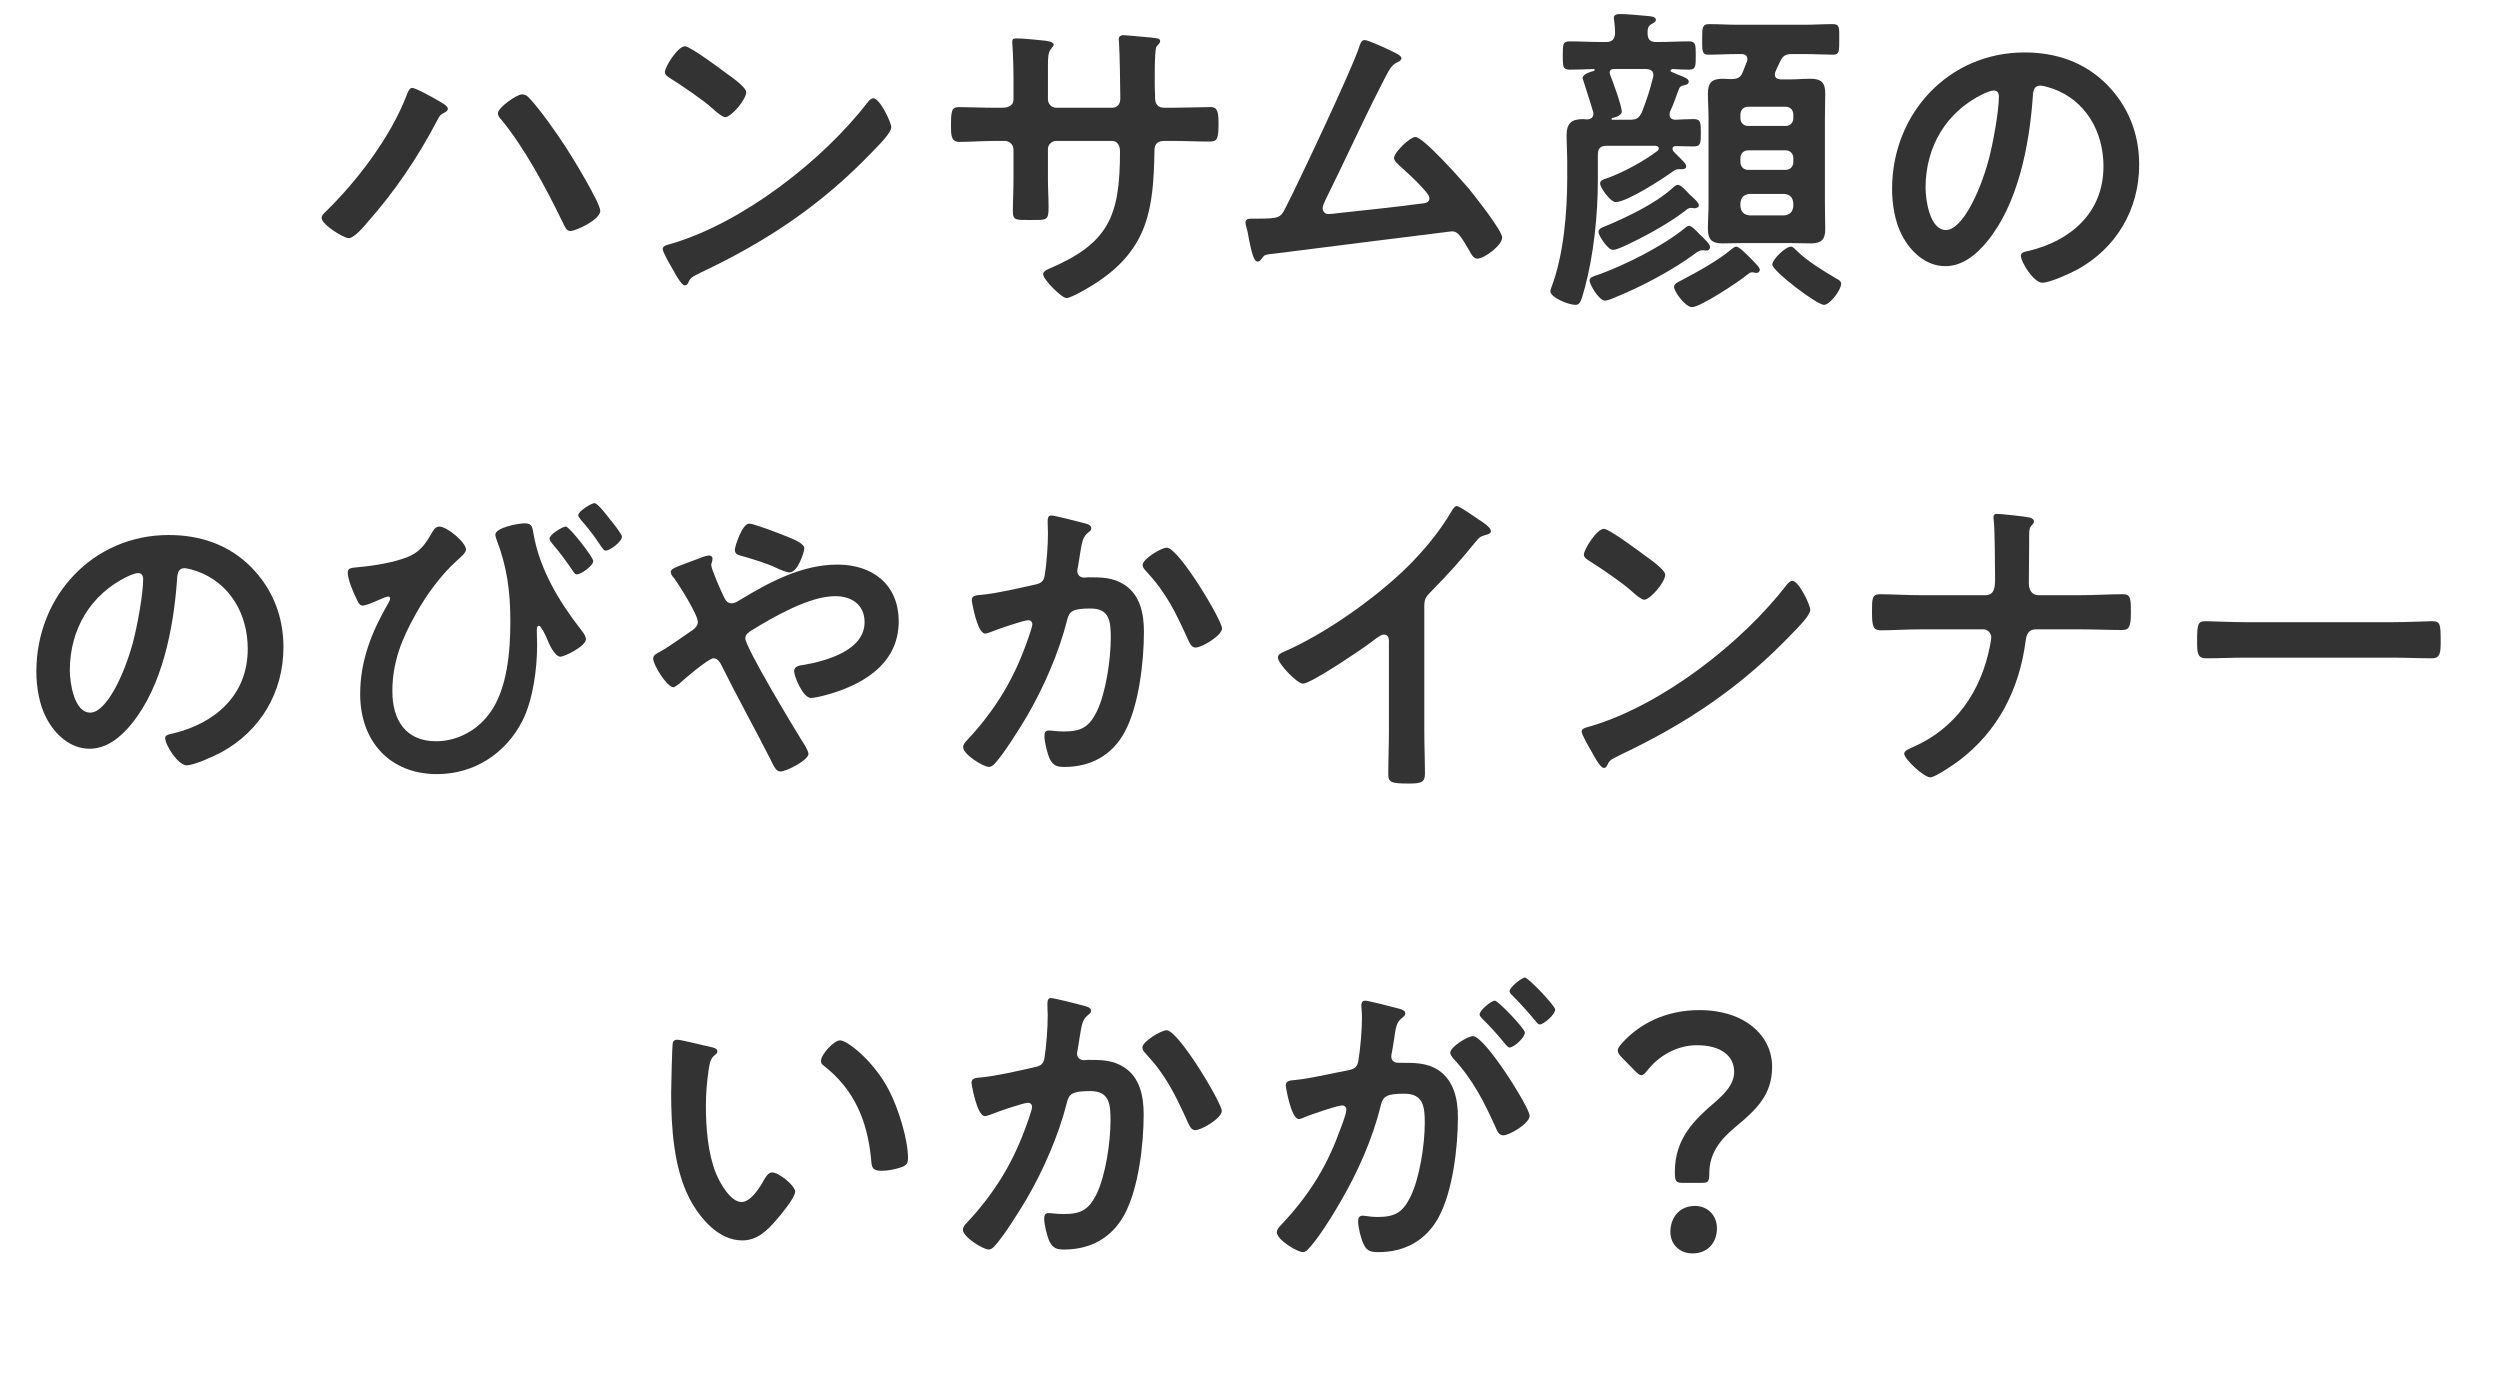 <?xml version="1.0" encoding="UTF-8"?><svg id="_レイヤー_2" xmlns="http://www.w3.org/2000/svg" viewBox="0 0 307.361 169.902"><defs><style>.cls-1{fill:#333;stroke-width:0px;}</style></defs><g id="layput"><path class="cls-1" d="m53.926,12.404c.47.28,1.137.6,1.137,1,0,.16-.196.32-.353.4-.589.32-.628.36-.941.96-2.352,4.519-5.214,8.759-8.585,12.558-.431.52-1.646,1.96-2.312,1.96-.627,0-3.332-1.68-3.332-2.479,0-.24.157-.44.313-.6,3.959-3.799,8.153-9.318,10.153-14.518.117-.32.313-.88.666-.88.432,0,2.744,1.28,3.254,1.6Zm11.211-.28c1.372,1.48,3.332,4.279,4.469,6.039.745,1.12,4.194,6.799,4.194,7.759,0,1.08-2.979,2.479-3.685,2.479-.471,0-.667-.52-.901-1l-.118-.24c-1.96-4.039-4.625-8.999-7.448-12.438-.195-.2-.431-.48-.431-.8,0-.72,2.352-2.32,2.939-2.32.432,0,.706.2.98.52Z"/><path class="cls-1" d="m109.578,15.644c0,.68-1.568,2.24-2.078,2.76-6.351,6.679-13.015,11.158-21.285,15.077-1.294.64-1.333.68-1.646,1.36-.078.16-.196.24-.393.24-.431,0-1.254-1.6-1.528-2.08-.235-.4-1.176-2-1.176-2.4,0-.44.705-.52,1.215-.68,8.663-2.6,18.463-10.158,24.029-17.397.157-.2.393-.44.667-.44.783,0,2.195,2.959,2.195,3.559Zm-20.228-6.599c.51.36,2.392,1.68,2.392,2.28,0,.92-1.843,3.08-2.588,3.08-.313,0-1.059-.6-1.567-1.08-1.098-1-3.803-2.84-5.214-3.719-.313-.2-.627-.4-.627-.76,0-.6,1.567-3.159,2.47-3.159.627,0,4.39,2.799,5.135,3.359Z"/><path class="cls-1" d="m123.271,13.244c.628,0,1.333-.24,1.333-1v-2.719c0-2.24-.156-4.359-.156-4.399,0-.28.117-.4.392-.4.98,0,1.646.08,2.9.2.98.08,1.804.2,1.804.56,0,.16-.157.32-.235.4-.51.64-.471.96-.471,3.559v2.76c0,.56.432,1.04,1.02,1.04h6.899c.549,0,.979-.36.979-1.16,0-1.44-.078-5.599-.156-6.799,0-.16-.039-.32-.039-.48,0-.28.234-.48.509-.48.549,0,2.744.24,3.372.28.666.08,1.215.08,1.215.44,0,.2-.157.36-.432.64-.195.24-.235,2-.235,3.359v1.52c0,.4.04.8.04,1.2v.24c0,.8.353,1.24,1.137,1.24h1.059c1.215,0,3.802-.08,4.625-.08.706,0,.98.32.98,1.88,0,2-.118,2.36-1.098,2.36-1.529,0-3.019-.08-4.508-.08h-1.059c-1.216,0-1.216.84-1.216,1.36-.117,6.959-.783,11.798-6.898,15.917-.628.44-3.254,2.04-3.92,2.04-.589,0-2.862-2.28-2.862-2.919,0-.32.354-.52.628-.64,7.447-3.159,8.819-6.479,8.819-14.478,0-.68-.274-1.28-1.019-1.28h-6.821c-.549,0-1.02.44-1.02,1v3.8c0,1.12.079,2.199.079,3.319,0,1.76-.196,1.6-2.548,1.6-1.372,0-1.843.04-1.843-1,0-1.28.078-2.56.078-3.839v-3.839c0-.6-.51-1.04-1.059-1.04h-1.215c-1.528,0-3.097.12-4.391.12-.979,0-1.019-.84-1.019-1.84,0-1.92.039-2.439.979-2.439,1.137,0,2.901.08,4.43.08h.94Z"/><path class="cls-1" d="m171.275,6.365c.274.16,1.019.44,1.019.8,0,.24-.273.4-.47.48-.862.4-1.059,1-2.078,2.96-2.352,4.599-4.469,9.318-6.781,13.958-.117.28-.353.72-.353,1.04,0,.4.313.72.705.72.274,0,.902-.08,1.177-.12,3.41-.36,6.781-.72,10.152-1.16.431-.04,1.098-.08,1.098-.68,0-.72-2.979-3.359-3.646-3.959-.274-.28-.706-.6-.706-1,0-.64,1.921-2.56,2.627-2.56.979,0,5.645,5.279,6.507,6.279.706.88,4.155,5.199,4.155,6.079,0,.96-2.195,2.6-3.058,2.6-.471,0-.784-.6-.98-1-1.019-1.68-1.332-2.36-2.155-2.36-.118,0-19.443,2.439-21.639,2.719-1.333.16-1.333.08-1.764.68-.118.16-.235.32-.471.32-.471,0-.745-1.2-1.059-2.719-.078-.48-.156-.96-.313-1.48-.039-.2-.117-.4-.117-.6,0-.44.353-.48.862-.48h.666c2.666,0,2.783-.16,3.371-1.28,1.451-2.8,8.35-17.397,9.095-19.877.117-.32.235-.8.666-.8.471,0,2.901,1.16,3.489,1.44Z"/><path class="cls-1" d="m203.623,5.165h.235c1.255,0,2.509-.08,3.803-.08.823,0,.823.44.823,1.76,0,1.28,0,1.72-.823,1.72-.706,0-1.372-.04-2.038-.08-.118.04-.235.08-.235.2,0,.08.039.12.117.16.235.08.471.2.667.28.94.36,1.45.56,1.45.92s-.432.4-.745.48c-.156.04-.353.12-.471.44-.47,1.2-.509,1.52-1.098,2.8-.039.12-.039.2-.039.36,0,.4.274.56.667.6.666-.04,1.686-.08,2.273-.08.862,0,.901.36.901,1.68s-.039,1.68-.901,1.68c-.706,0-1.45-.04-2.195-.04-.196,0-.392.08-.392.32,0,.12.039.2.117.32l.588.6c.588.6.98.92.98,1.24s-.313.36-.549.36h-.393c-.313,0-.47.12-.705.28-1.255.92-5.646,3.76-7.017,3.76-.667,0-1.921-1.8-1.921-2.28,0-.4.431-.52.94-.68,1.96-.72,4.469-2.08,6.154-3.36.078-.08.118-.16.118-.28,0-.24-.196-.28-.393-.32h-5.997c-.784,0-1.098.32-1.098,1.12v3.159c0,4.159-.51,9.158-1.607,13.198-.471,1.76-.627,2.08-1.137,2.08-.901,0-3.097-.92-3.097-1.68,0-.12.078-.32.117-.44,1.529-3.999,1.96-9.278,1.96-13.558v-1.8c0-1.12-.078-2.24-.078-3.359,0-1.52.627-2,2.038-2,.196,0,.353.04.549.04.393-.04.706-.24.706-.68,0-.08,0-.2-.039-.28-.118-.48-1.294-4.079-1.294-4.119,0-.48,1.02-.8,1.372-.88.078-.04.117-.08.117-.12,0-.08-.078-.12-.117-.12-.98.04-2.038.08-2.979.08-.823,0-.823-.44-.823-1.72,0-1.36,0-1.76.823-1.76,1.255,0,2.548.08,3.803.08h.705c.706,0,1.059-.32,1.098-1.08,0-.52-.039-1.04-.117-1.56,0-.12-.039-.24-.039-.32,0-.44.47-.48.784-.48.666,0,2.665.16,3.371.24.313.04,1.019.04,1.019.48,0,.24-.274.36-.549.52-.47.28-.47.64-.47,1.12,0,.76.313,1.08,1.058,1.08Zm6.194,25.636h-.235c-.039-.04-.118-.04-.157-.04-.51,0-.666.16-1.059.44-2.704,2-6.468,3.999-9.604,5.279-.353.16-1.098.48-1.45.48-.706,0-1.882-1.96-1.882-2.479,0-.4.51-.52,1.215-.76,3.215-1.16,7.88-3.519,10.506-5.679.117-.12.353-.28.51-.28.353,0,1.02.76,1.254,1,.471.44,1.333,1.24,1.333,1.6,0,.24-.156.44-.431.44Zm-1.49-5.199c-.078,0-.274-.04-.353-.04h-.157c-.234,0-.431.2-.588.32-2.116,1.64-5.292,3.359-7.761,4.479-.314.12-.823.36-1.177.36-.627,0-1.764-1.76-1.764-2.199s.549-.6.862-.72c2.587-1.08,6.115-2.76,8.192-4.639.196-.16.432-.44.706-.44.353,0,1.02.72,1.411,1.16.274.24,1.176,1,1.176,1.36,0,.16-.195.36-.549.36Zm-10.191-10.958c0,.08.039.08.117.08h2.078c.862,0,1.137-.16,1.528-.92.666-1.76.901-2.44,1.372-4.279.039-.12.039-.2.039-.32,0-.64-.588-.68-.823-.72h-4.037c-.274,0-.51.12-.51.44,0,.12.039.2.078.32.313.76,1.411,3.799,1.411,4.479,0,.48-.823.72-1.215.8-.039.04-.039.08-.039.12Zm17.797,18.917c-.079,0-.157-.04-.235-.04-.079-.04-.235-.04-.313-.04-.196,0-.354.12-.51.24-.98.84-5.802,4.039-6.86,4.039-.784,0-2.195-1.88-2.195-2.479,0-.4.393-.56.941-.84,1.842-.96,4.586-2.48,6.115-3.799.156-.12.392-.32.588-.32.353,0,1.215.88,1.764,1.44.235.24,1.137,1.08,1.137,1.4,0,.2-.196.4-.431.4Zm-1.646-24.756l.47-1.2c.039-.12.079-.2.079-.32,0-.48-.354-.64-.745-.64h-.392c-1.294,0-2.588.08-3.646.08-.822,0-.783-.52-.783-1.88,0-1.4,0-1.88.823-1.88,1.215,0,2.391.08,3.606.08h8.035c1.216,0,2.392-.08,3.606-.08.862,0,.784.48.784,1.88s.039,1.88-.784,1.88c-1.019,0-2.352-.08-3.606-.08h-1.372c-.783,0-1.137.16-1.489.88-.235.44-.392.84-.588,1.28-.039.12-.078.2-.078.36,0,.44.313.56.705.6h1.059c.862,0,1.725-.08,2.587-.08,1.294,0,1.843.4,1.843,1.8,0,1-.039,2-.039,3.04v10.598c0,1,.039,2.04.039,3.04,0,1.28-.471,1.76-1.725,1.76-.901,0-1.804-.04-2.705-.04h-5.566c-.862,0-1.764.04-2.626.04-1.294,0-1.804-.44-1.804-1.8,0-1,.078-2,.078-3v-10.598c0-1-.078-2-.078-3.04,0-1.32.51-1.8,1.804-1.8.313,0,.666.04,1.019.04.784,0,1.216-.16,1.49-.92Zm5.253,6.679c.548,0,.94-.4.94-.96v-.44c0-.56-.393-.96-.94-.96h-4.626c-.549,0-.94.4-.94.96v.44c0,.56.392.96.94.96h4.626Zm-4.626,3c-.549,0-.94.4-.94.96v.48c0,.56.392.96.94.96h4.626c.548,0,.94-.4.94-.96v-.48c0-.56-.393-.96-.94-.96h-4.626Zm.156,5.359c-.666.08-1.019.4-1.097,1.12v.4c.078.68.431,1.04,1.097,1.12h4.312c.666-.08,1.02-.44,1.098-1.12v-.4c-.078-.72-.432-1.04-1.098-1.12h-4.312Zm9.173,13.638c-.862,0-6.35-4.159-6.35-4.959,0-.64,1.646-2.2,2.273-2.2.274,0,.51.28.705.48,1.294,1.28,3.254,2.479,4.822,3.399.274.16.666.32.666.68,0,.76-1.372,2.6-2.117,2.6Z"/><path class="cls-1" d="m259.041,10.404c2.626,2.68,3.959,6.039,3.959,9.838,0,5.559-2.862,10.318-7.645,12.918-.901.48-3.332,1.6-4.272,1.6-1.02,0-2.626-2.479-2.626-3.359,0-.4.588-.48.979-.56,5.136-1.24,9.173-4.679,9.173-10.398,0-4.279-2.195-8.119-6.271-9.558-.354-.12-1.138-.36-1.49-.36-.901,0-.901.88-.94,1.56-.432,5.839-1.804,12.958-5.566,17.557-1.294,1.6-3.019,3.08-5.175,3.08-2.391,0-4.272-1.76-5.331-3.799-.862-1.64-1.215-3.8-1.215-5.679,0-9.358,7.017-16.797,16.268-16.797,3.842,0,7.37,1.16,10.153,3.959Zm-15.249,1.16c-4.469,2.16-7.056,6.439-7.056,11.518,0,1.48.509,5.199,2.509,5.199,1.96,0,4.154-4.559,5.252-8.639.51-1.92,1.255-5.879,1.255-7.799,0-.4-.196-.72-.627-.72-.313,0-1.02.28-1.333.44Z"/><path class="cls-1" d="m30.89,69.735c2.626,2.68,3.959,6.039,3.959,9.838,0,5.559-2.861,10.318-7.644,12.918-.901.48-3.332,1.6-4.272,1.6-1.02,0-2.627-2.479-2.627-3.359,0-.4.588-.48.98-.56,5.135-1.24,9.173-4.679,9.173-10.398,0-4.279-2.195-8.119-6.272-9.558-.353-.12-1.137-.36-1.489-.36-.902,0-.902.88-.941,1.56-.431,5.839-1.803,12.958-5.566,17.557-1.293,1.6-3.019,3.08-5.174,3.08-2.392,0-4.273-1.76-5.331-3.8-.862-1.64-1.216-3.799-1.216-5.679,0-9.358,7.017-16.797,16.269-16.797,3.841,0,7.369,1.16,10.152,3.959Zm-15.249,1.16c-4.469,2.16-7.056,6.439-7.056,11.518,0,1.48.51,5.199,2.509,5.199,1.96,0,4.155-4.559,5.253-8.638.51-1.92,1.254-5.879,1.254-7.799,0-.4-.195-.72-.627-.72-.313,0-1.02.28-1.333.44Z"/><path class="cls-1" d="m57.295,67.575c0,.4-.823,1.08-1.137,1.36-1.921,1.72-3.763,4.239-5.018,6.519-1.725,3.04-2.9,5.959-2.9,9.519s1.646,6.159,5.37,6.159c2.587,0,5.057-1.32,6.586-3.439,2.194-2.959,2.548-7.679,2.548-11.278,0-3.679-.393-6.719-1.726-10.158-.039-.16-.117-.36-.117-.52,0-.88,2.861-1.4,3.606-1.4.98,0,.94.56,1.098,1.36.745,4.279,3.136,8.279,5.763,11.638.234.32.666.8.666,1.24,0,.88-2.626,2.16-3.136,2.16-.706,0-1.411-1.6-1.646-2.2-.118-.32-.745-1.6-.98-1.6-.274,0-.274.36-.274.56,0,.6.039,1.24.039,1.84,0,2.88-.509,6.719-1.803,9.279-2.077,4.079-5.998,6.559-10.506,6.559-5.801,0-9.447-4.039-9.447-9.838,0-4.159,1.451-7.719,3.489-11.238.078-.12.196-.36.196-.52,0-.12-.079-.24-.274-.24-.157,0-1.02.36-1.255.48-.353.16-1.489.64-1.842.64-.432,0-.628-.52-.784-.88-.393-.76-1.059-2.36-1.059-3.199,0-.52.392-.56,1.215-.64,2.234-.2,4.469-.6,6.115-1.24,1.411-.56,2.156-1.48,2.901-2.8.234-.4.509-.96,1.019-.96.98,0,3.293,1.96,3.293,2.839Zm15.641,1.4c0,.6-1.528,1.64-1.999,1.64-.274,0-.392-.24-.549-.48-.784-1.16-1.607-2.28-2.509-3.319-.117-.16-.313-.4-.313-.6,0-.52,1.607-1.48,1.999-1.48.432,0,3.371,3.759,3.371,4.239Zm1.999-5.199c.314.36,1.529,1.88,1.529,2.2,0,.64-1.489,1.72-1.999,1.72-.274,0-.471-.4-1.02-1.2-.627-.92-1.333-1.8-2.077-2.639-.079-.16-.274-.32-.274-.52,0-.48,1.606-1.48,1.999-1.48s1.567,1.56,1.842,1.92Z"/><path class="cls-1" d="m80.306,80.973c0-.44.392-.6.823-.84.862-.44,2.744-1.8,3.685-2.439.432-.28.98-.64.98-1.24,0-.88-2.313-4.559-2.94-5.399-.196-.2-.392-.48-.392-.76,0-.36.705-.6,1.881-1.04.432-.16.941-.36,1.49-.56.313-.12,1.019-.4,1.293-.4s.471.12.471.4c0,.12-.039.32-.078.44-.039.08-.078.2-.078.32,0,.52,1.254,3.319,1.567,3.959.235.44.432.76.941.76.353,0,.666-.2.94-.36,3.685-2.24,7.684-4.399,12.073-4.399,4.273,0,7.526,2.4,7.526,6.999,0,5.399-4.743,7.959-9.251,9.118-.392.08-1.137.28-1.528.28-1.02,0-2.078-2.719-2.078-3.28,0-.68.745-.72,1.255-.8,2.704-.48,7.408-1.76,7.408-5.239,0-2.16-1.607-3.199-3.606-3.199-3.175,0-7.526,2.52-10.271,4.199-.392.24-.783.52-.783,1,0,1.08,5.919,10.918,6.898,12.478.235.36.862,1.32.862,1.72,0,.76-2.704,2.16-3.449,2.16-.549,0-.823-.68-1.215-1.48-1.999-3.919-4.116-7.719-6.076-11.678-.196-.36-.471-.76-.94-.76-.589,0-3.606,2.56-4.194,3.119-.196.12-.549.44-.745.44-.745,0-2.47-2.719-2.47-3.519Zm16.268-15.078c.784.32,2.313.88,2.313,1.52,0,.4-.784,2.959-1.804,2.959-.392,0-1.137-.32-1.646-.56-1.176-.56-2.783-1.04-4.155-1.44-.431-.12-.94-.2-.94-.76,0-.44.901-3.24,1.764-3.24.588,0,3.764,1.24,4.469,1.52Z"/><path class="cls-1" d="m133.19,64.296c.313.08.98.2.98.64,0,.24-.157.36-.313.48-.745.56-.823,1.2-1.059,2.599-.079.48-.157,1.04-.274,1.72-.039.12-.079.32-.079.44,0,.56.393.84.863.84.156,0,.313-.04.47-.04,1.607,0,3.058,0,4.469.92,1.96,1.28,2.392,3.599,2.392,5.799,0,3.679-.627,9.078-2.353,12.278-1.567,2.92-4.233,4.319-7.408,4.319-.862,0-1.372-.12-1.804-.96-.313-.68-.666-2.08-.666-2.84,0-.4.117-.68.51-.68s1.059.12,1.842.12c2.117,0,3.098-.48,4.077-2.44,1.137-2.32,1.725-6.479,1.725-9.039,0-2-.117-3.639-2.47-3.639-2.234,0-2.626.32-2.9,1.44-1.02,4.039-2.9,8.319-4.979,11.878-.94,1.56-2.744,4.479-3.92,5.759-.196.2-.431.4-.705.4-.667,0-3.176-1.52-3.176-2.439,0-.36.313-.68.549-.92,3.097-3.32,5.37-6.879,6.978-11.158.196-.48.98-2.639.98-3,0-.32-.196-.52-.51-.52-.549,0-3.803,1.12-4.469,1.4-.235.08-.588.24-.823.24-.98,0-1.646-3.919-1.646-4.119,0-.6.666-.6,1.176-.64,2.038-.2,4.508-.8,6.507-1.24.784-.16,1.177-.36,1.294-1.2.235-1.4.393-3.719.393-5.159,0-.44-.04-.88-.04-1.36,0-.32,0-.8.432-.8.392,0,3.371.76,3.959.92Zm17.052,12.958c0,.88-2.47,2.36-3.253,2.36-.51,0-.706-.52-.902-.92-1.567-3.439-2.626-5.719-5.252-8.559-.157-.16-.354-.4-.354-.68,0-.72,2.273-2.12,2.979-2.12,1.45,0,6.781,8.919,6.781,9.918Z"/><path class="cls-1" d="m175.111,89.892c0,1.76.078,3.519.078,5.239,0,1.08-.509,1.2-1.96,1.2-2.155,0-2.548-.12-2.548-1.16,0-1.72.078-3.439.078-5.159v-10.878c0-.24.118-1.12-.627-1.12-.392,0-1.215.68-1.528.92-1.176.88-7.409,5.119-8.428,5.119-.667,0-3.058-2.439-3.058-3.199,0-.4.353-.56.627-.68,5.135-2.199,11.446-6.679,15.405-10.598,2.038-2.04,3.881-4.279,5.331-6.759.118-.2.353-.6.627-.6s1.49.84,2.666,1.64c.432.28,1.528.96,1.528,1.44,0,.24-.195.32-.392.4-.862.24-.979.28-1.528.96-1.882,2.32-3.293,3.879-5.371,5.999-.588.6-.901.88-.901,1.8v15.438Z"/><path class="cls-1" d="m222.563,74.974c0,.68-1.568,2.24-2.078,2.76-6.351,6.679-13.015,11.158-21.285,15.077-1.294.64-1.333.68-1.646,1.36-.078.16-.196.24-.393.24-.431,0-1.254-1.6-1.528-2.08-.235-.4-1.176-2-1.176-2.399,0-.44.705-.52,1.215-.68,8.663-2.6,18.463-10.158,24.029-17.397.157-.2.393-.44.667-.44.783,0,2.195,2.96,2.195,3.56Zm-20.228-6.599c.51.36,2.392,1.68,2.392,2.28,0,.92-1.843,3.079-2.588,3.079-.313,0-1.059-.6-1.567-1.08-1.098-1-3.803-2.84-5.214-3.719-.313-.2-.627-.4-.627-.76,0-.6,1.567-3.16,2.47-3.16.627,0,4.39,2.8,5.135,3.36Z"/><path class="cls-1" d="m244.104,73.175c1.098,0,1.176-1,1.176-1.88v-.56c0-1-.039-5.999-.156-6.679,0-.12-.039-.36-.039-.48,0-.28.156-.4.392-.4.51,0,3.488.32,3.998.44.235.04.588.2.588.48,0,.16-.078.28-.195.4-.354.36-.393.6-.393,1.32v.64c0,1.76-.039,3.519-.039,5.279,0,.76.353,1.44,1.176,1.44h5.214c1.725,0,3.449-.12,5.175-.12.94,0,.979.48.979,2.28,0,1.72-.235,2.12-1.059,2.12-1.686,0-3.41-.08-5.096-.08h-5.566c-.862,0-1.137.68-1.215,1.4-.784,5.999-3.41,11.158-8.271,14.798-.549.4-2.861,2-3.449,2-.784,0-3.215-2.24-3.215-2.919,0-.4.745-.64,1.059-.8,5.253-2.28,8.389-6.839,9.486-12.438.039-.28.157-.76.157-1.04,0-.56-.471-1-.941-1h-7.762c-1.646,0-3.606.12-4.899.12-.941,0-1.059-.56-1.059-2.32,0-1.56,0-2.12.979-2.12,1.138,0,3.411.12,4.979.12h7.997Z"/><path class="cls-1" d="m294.111,76.494c1.803,0,4.352-.12,4.86-.12,1.059,0,1.098.32,1.098,2.52,0,1.28-.039,2.04-1.059,2.04-1.646,0-3.292-.08-4.899-.08h-18.032c-1.607,0-3.253.08-4.899.08-1.02,0-1.059-.76-1.059-2,0-2.24.078-2.56,1.098-2.56.51,0,3.214.12,4.86.12h18.032Z"/><path class="cls-1" d="m87.334,128.706c.313.08.862.16.862.56,0,.24-.157.32-.393.52-.549.44-.588,1.24-.705,1.92-.196,1.4-.313,2.8-.313,4.239,0,2.679.235,5.839,1.254,8.359.471,1.12,1.765,3.479,3.136,3.479,1.098,0,2.234-1.76,2.705-2.64.235-.4.549-1,1.059-1,.823,0,2.822,1.64,2.822,2.36,0,.76-1.764,2.839-2.312,3.479-1.137,1.32-2.353,2.52-4.194,2.52-2.901,0-5.175-2.679-6.468-5.119-1.96-3.759-2.274-8.798-2.274-13.038,0-.64.118-5.719.196-6.079.039-.32.274-.44.549-.44.51,0,3.41.76,4.077.88Zm15.954-.8c.862,0,4.155,2.52,6.037,6.199,1.098,2.12,2.312,5.919,2.312,8.319,0,.76-.393.96-1.059,1.16-.627.2-1.528.36-2.195.36-1.254,0-1.215-.56-1.293-1.52-.471-4.679-2.078-8.479-5.802-11.398-.235-.16-.354-.32-.354-.6,0-.76,1.568-2.52,2.353-2.52Z"/><path class="cls-1" d="m133.159,123.627c.313.08.979.2.979.64,0,.24-.156.36-.313.48-.745.56-.823,1.2-1.059,2.599-.078.48-.156,1.04-.274,1.72-.039.12-.078.32-.078.44,0,.56.392.84.862.84.157,0,.313-.04.471-.04,1.607,0,3.058,0,4.469.92,1.96,1.28,2.391,3.599,2.391,5.799,0,3.679-.627,9.078-2.352,12.278-1.568,2.92-4.233,4.319-7.409,4.319-.862,0-1.372-.12-1.803-.96-.313-.68-.667-2.08-.667-2.84,0-.4.118-.68.51-.68s1.059.12,1.843.12c2.117,0,3.097-.48,4.077-2.44,1.137-2.32,1.725-6.479,1.725-9.039,0-2-.118-3.639-2.47-3.639-2.234,0-2.627.32-2.901,1.44-1.019,4.039-2.9,8.319-4.978,11.878-.941,1.56-2.744,4.479-3.92,5.759-.196.2-.432.4-.706.4-.666,0-3.175-1.52-3.175-2.439,0-.36.313-.68.549-.92,3.097-3.32,5.37-6.879,6.978-11.158.195-.48.979-2.639.979-3,0-.32-.196-.52-.51-.52-.549,0-3.802,1.12-4.469,1.4-.235.08-.588.24-.823.24-.979,0-1.646-3.919-1.646-4.119,0-.6.667-.6,1.177-.64,2.038-.2,4.508-.8,6.507-1.24.784-.16,1.176-.36,1.294-1.2.234-1.4.392-3.719.392-5.159,0-.44-.039-.88-.039-1.36,0-.32,0-.8.431-.8.393,0,3.372.76,3.96.92Zm17.052,12.958c0,.88-2.47,2.36-3.254,2.36-.51,0-.705-.52-.901-.92-1.568-3.439-2.627-5.719-5.253-8.559-.156-.16-.353-.4-.353-.68,0-.72,2.273-2.12,2.979-2.12,1.451,0,6.782,8.919,6.782,9.918Z"/><path class="cls-1" d="m171.755,123.947c.314.08,1.02.2,1.02.64,0,.24-.157.36-.353.52-.745.56-.823,1.2-1.02,2.639-.078.44-.156,1-.274,1.64-.039.16-.078.32-.078.48,0,.56.392.8.862.8h.471c1.567,0,3.058,0,4.43.88,1.96,1.32,2.43,3.599,2.43,5.839,0,3.639-.627,9.039-2.352,12.238-1.568,2.919-4.233,4.319-7.409,4.319-.862,0-1.411-.08-1.803-.92-.354-.68-.706-2.12-.706-2.88,0-.36.118-.68.549-.68.393,0,.98.16,1.765.16,2.155,0,3.136-.48,4.115-2.48,1.137-2.28,1.765-6.439,1.765-9.038,0-1.96-.118-3.639-2.509-3.639-2.195,0-2.627.32-2.901,1.44-.979,4.079-2.9,8.359-5.018,11.958-.862,1.52-2.704,4.479-3.881,5.679-.156.2-.392.4-.666.4-.706,0-3.215-1.52-3.215-2.44,0-.36.313-.68.549-.92,3.097-3.279,5.449-6.839,7.018-11.118.273-.72.979-2.439.979-3.039,0-.36-.274-.52-.51-.52-.588,0-3.802,1.12-4.508,1.4-.235.08-.549.28-.823.28-.94,0-1.607-3.919-1.607-4.159,0-.6.667-.6,1.137-.64,2.195-.24,4.391-.8,6.547-1.2.784-.16,1.137-.4,1.254-1.24.235-1.4.432-3.719.432-5.159,0-.64-.078-1.48-.078-1.56,0-.32.117-.6.47-.6.393,0,3.332.76,3.92.92Zm16.308,13.238c0,.92-2.47,2.4-3.254,2.4-.51,0-.744-.52-.901-.92-1.489-3.279-2.783-5.879-5.253-8.559-.156-.2-.353-.44-.353-.68,0-.72,2.156-2.04,2.783-2.04,1.489,0,6.978,8.799,6.978,9.798Zm-.588-10.238c0,.64-1.372,1.84-1.882,1.84-.196,0-.392-.28-.549-.44-.862-1.08-1.803-2.12-2.783-3.08-.156-.16-.353-.36-.353-.56,0-.48,1.411-1.68,1.882-1.68.392,0,3.685,3.439,3.685,3.919Zm3.724-2.84c0,.64-1.411,1.84-1.882,1.84-.234,0-.353-.2-.549-.44-.901-1.08-1.803-2.08-2.783-3.08-.156-.12-.392-.36-.392-.56,0-.48,1.489-1.68,1.882-1.68.431,0,3.724,3.479,3.724,3.919Z"/><path class="cls-1" d="m206.816,145.423c-.784,0-.902-.24-.902-1.36,0-4.079,2.392-6.399,4.979-8.599,1.333-1.16,2.313-2.28,2.313-3.679,0-1.959-1.607-3.279-4.587-3.279-2.587,0-4.782,1.44-6.037,3.04-.313.4-.549.64-.783.64s-.471-.2-.823-.56l-1.568-1.6c-.353-.36-.51-.6-.51-.88,0-.24.157-.48.471-.84,2.195-2.48,5.488-4.119,9.564-4.119,5.605,0,8.938,3.159,8.938,6.959,0,3.439-1.882,5.239-4.547,7.439-1.804,1.52-3.175,3.159-3.175,5.679,0,.96-.118,1.16-.863,1.16h-2.469Zm4.272,5.599c0,1.64-1.02,3.08-3.019,3.08-1.528,0-2.705-1.08-2.705-2.64,0-1.76,1.098-3.199,3.019-3.199,1.529,0,2.705,1.12,2.705,2.76Z"/></g></svg>